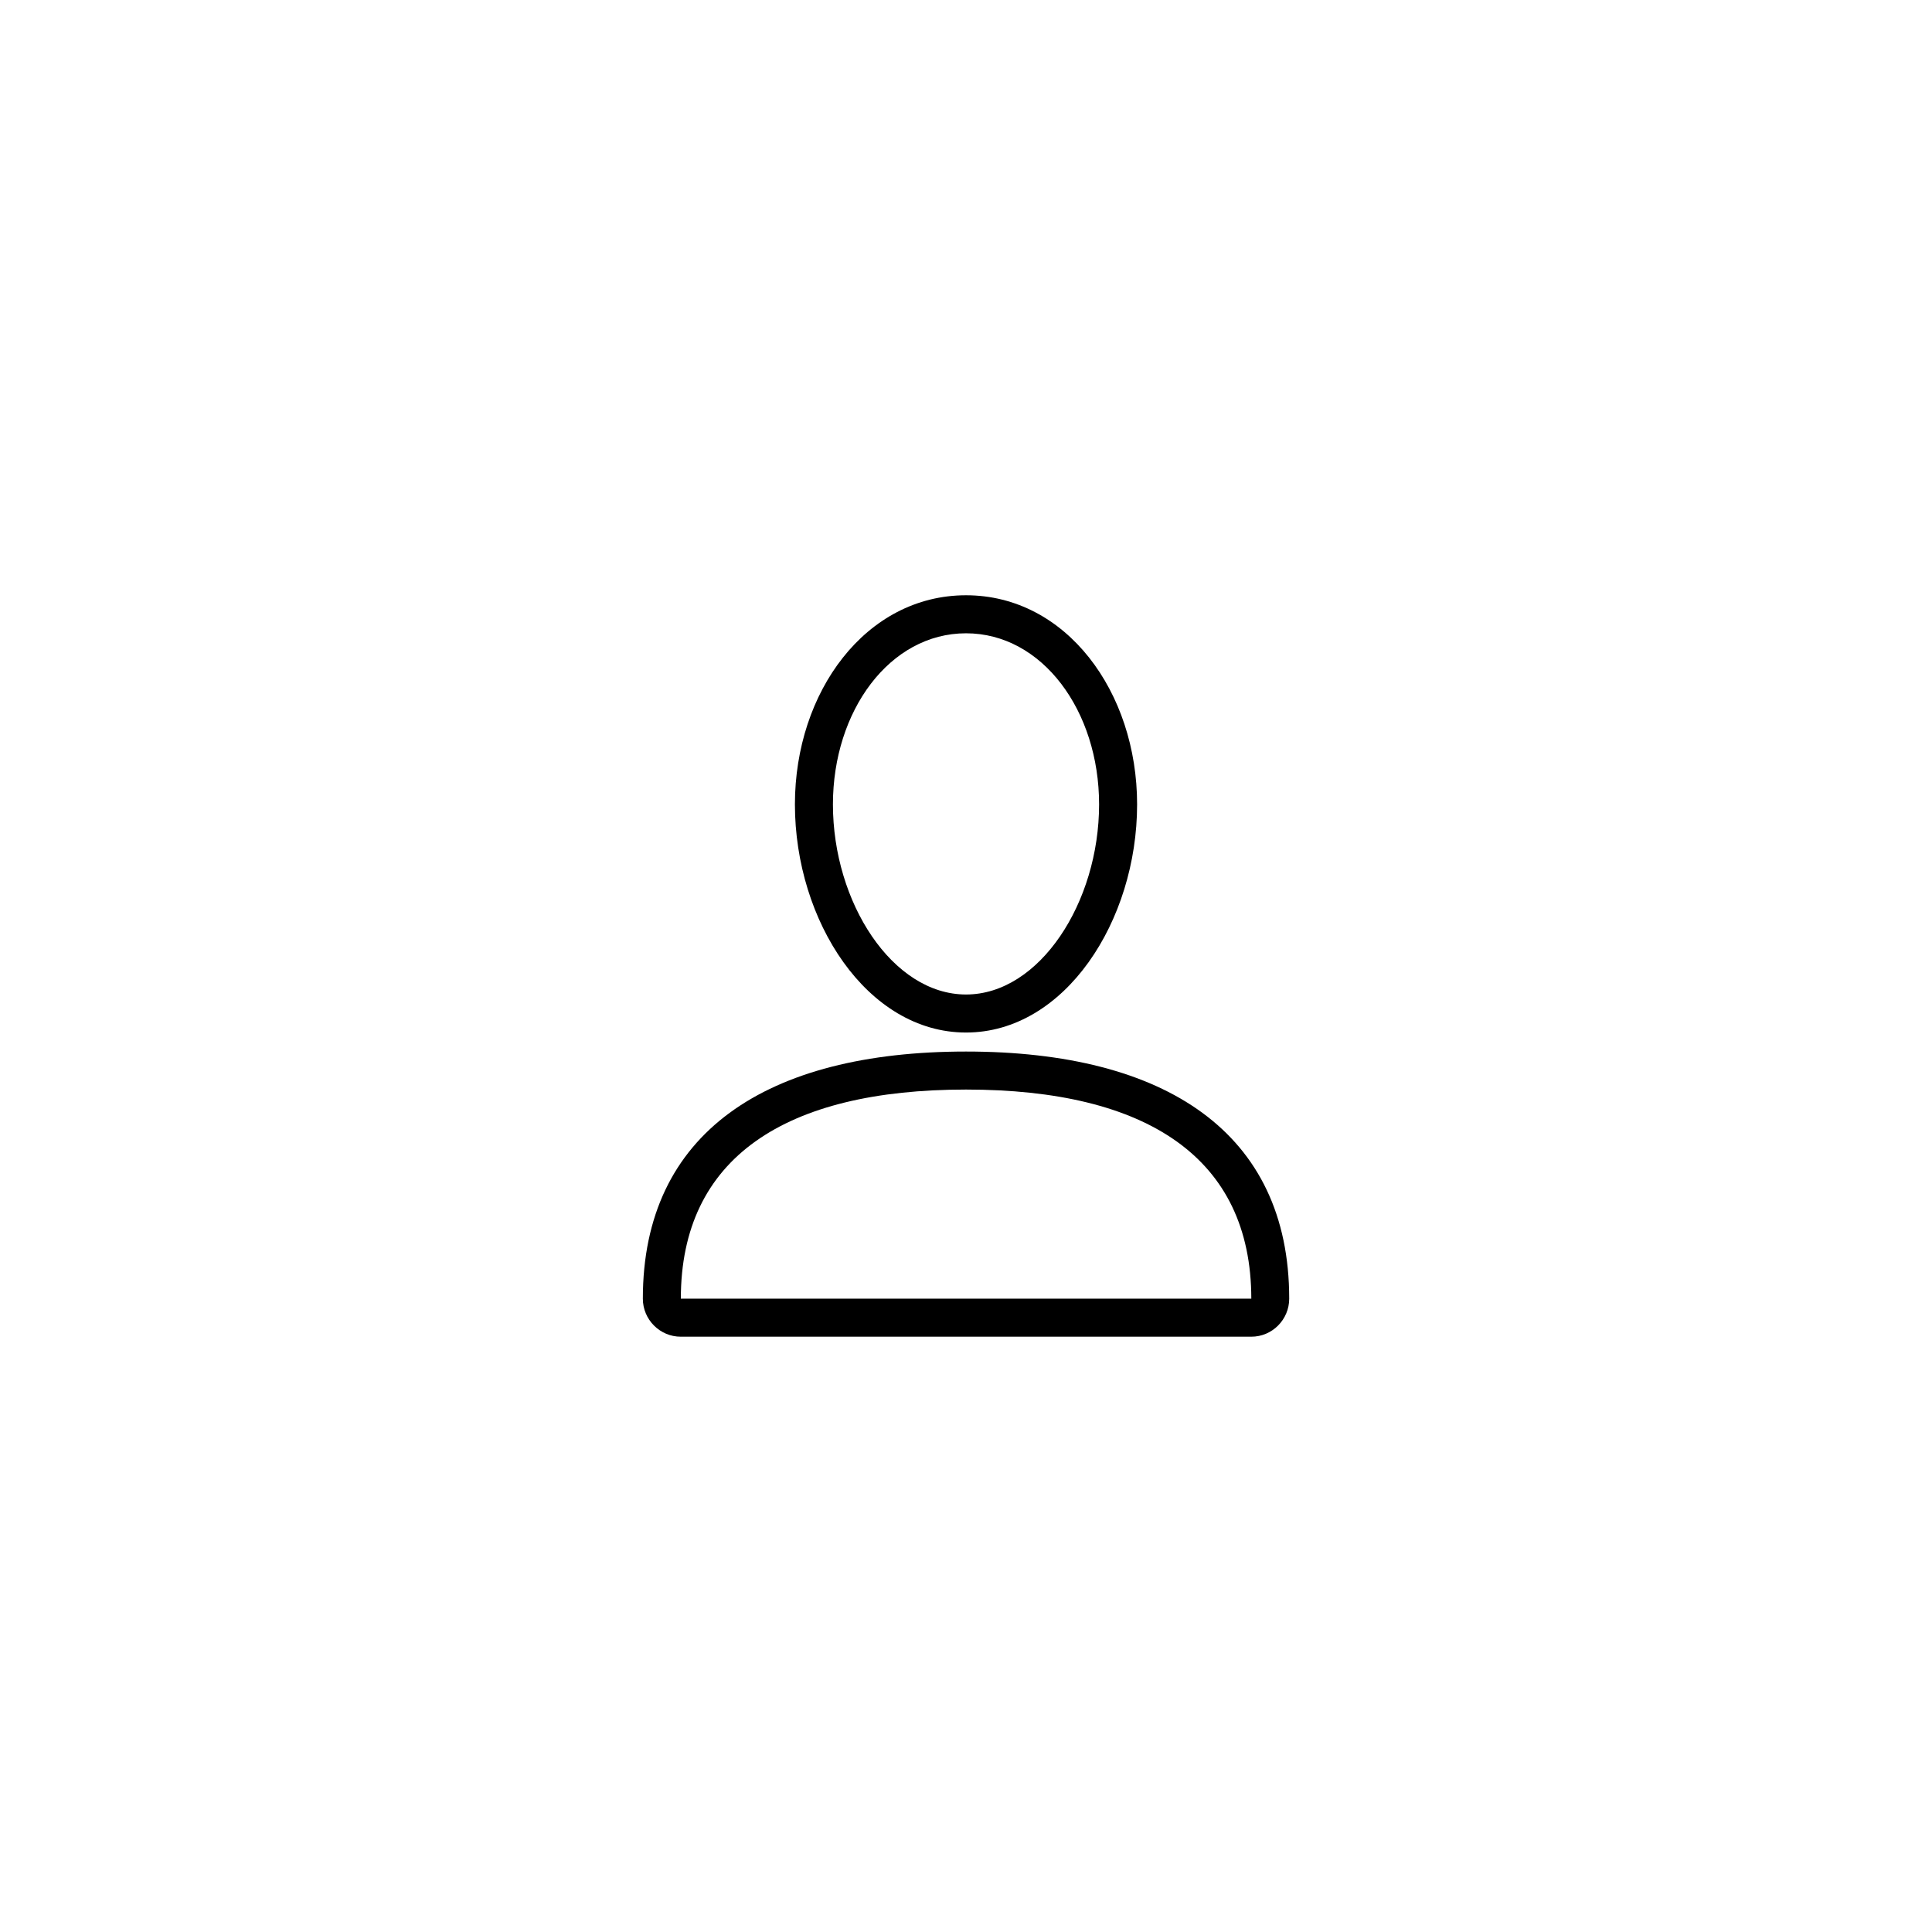 <?xml version="1.0" encoding="UTF-8"?>
<!-- Uploaded to: SVG Repo, www.svgrepo.com, Generator: SVG Repo Mixer Tools -->
<svg fill="#000000" width="800px" height="800px" version="1.1" viewBox="144 144 512 512" xmlns="http://www.w3.org/2000/svg">
 <path d="m475.61 498.24h-151.21c-5.519 0-10.039-4.527-10.039-10.078 0-44.016 32.809-65.492 85.648-65.492 52.836 0 85.645 21.477 85.645 65.492 0 5.535-4.492 10.078-10.039 10.078zm-75.605-65.496c-47.945 0-75.574 18.086-75.574 55.418 0-0.012 151.18 0 151.18 0-0.035-37.332-27.66-55.418-75.605-55.418zm0-15.113c-26.195 0-45.344-29.566-45.344-60.457 0-29.82 18.789-55.422 45.344-55.422s45.34 25.602 45.34 55.422c0 30.891-19.148 60.457-45.34 60.457zm0-10.078c19.477 0 35.266-24.375 35.266-50.379 0-24.809-15.07-45.344-35.266-45.344-20.199 0-35.27 20.535-35.27 45.344 0 26.004 15.789 50.379 35.27 50.379z"/>
</svg>